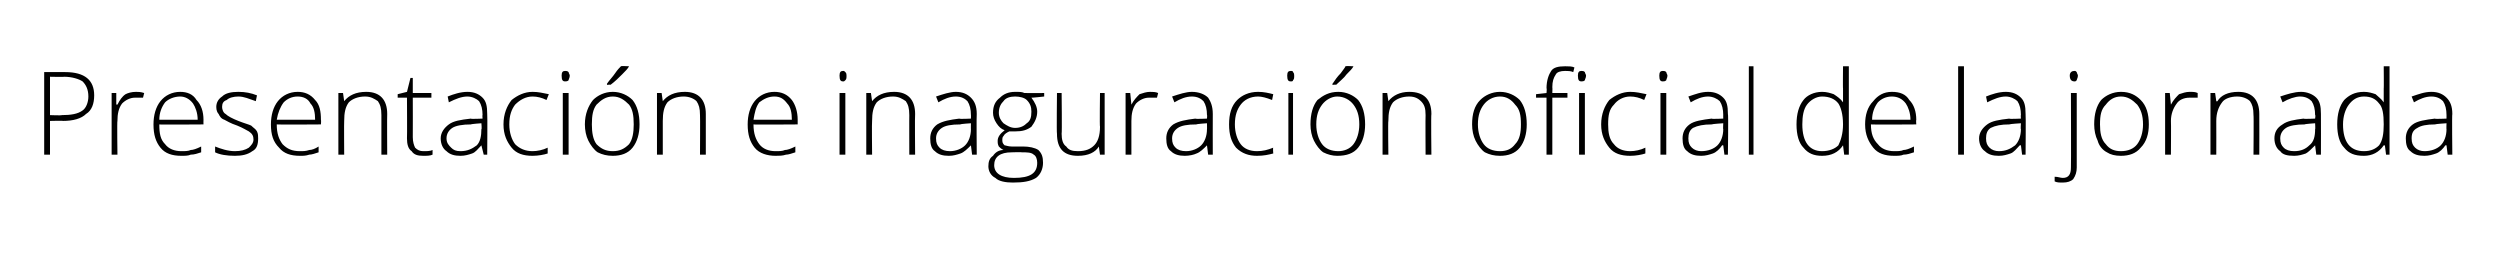 <?xml version="1.0" standalone="no"?><!DOCTYPE svg PUBLIC "-//W3C//DTD SVG 1.1//EN" "http://www.w3.org/Graphics/SVG/1.1/DTD/svg11.dtd"><svg xmlns="http://www.w3.org/2000/svg" version="1.1" width="215px" height="22.4px" viewBox="0 0 215 22.4">  <desc>Presentaci n e inaguraci n oficial de la jornada</desc>  <defs/>  <g id="Polygon152109">    <path d="M 5.6 6.2 C 7.3 6.2 8.1 6.9 8.1 8.2 C 8.1 8.9 7.9 9.5 7.4 9.8 C 7 10.2 6.3 10.4 5.4 10.4 C 5.45 10.37 4.3 10.4 4.3 10.4 L 4.3 13.3 L 3.8 13.3 L 3.8 6.2 L 5.6 6.2 C 5.6 6.2 5.59 6.18 5.6 6.2 Z M 4.3 9.9 C 4.3 9.9 5.32 9.94 5.3 9.9 C 6.1 9.9 6.7 9.8 7.1 9.5 C 7.4 9.3 7.6 8.8 7.6 8.3 C 7.6 7.7 7.4 7.3 7.1 7 C 6.8 6.8 6.2 6.6 5.5 6.6 C 5.53 6.63 4.3 6.6 4.3 6.6 L 4.3 9.9 Z M 11.7 7.9 C 11.9 7.9 12.1 7.9 12.4 8 C 12.4 8 12.3 8.4 12.3 8.4 C 12.1 8.4 11.8 8.4 11.6 8.4 C 11.2 8.4 10.8 8.6 10.5 8.9 C 10.2 9.3 10.1 9.8 10.1 10.4 C 10.06 10.39 10.1 13.3 10.1 13.3 L 9.6 13.3 L 9.6 8 L 10 8 L 10 9 C 10 9 10.07 8.97 10.1 9 C 10.3 8.6 10.5 8.3 10.8 8.1 C 11 8 11.3 7.9 11.7 7.9 Z M 15.6 13.4 C 14.8 13.4 14.2 13.2 13.8 12.7 C 13.4 12.2 13.2 11.6 13.2 10.7 C 13.2 9.9 13.4 9.2 13.8 8.7 C 14.2 8.2 14.8 7.9 15.5 7.9 C 16.1 7.9 16.6 8.1 16.9 8.6 C 17.3 9 17.5 9.6 17.5 10.3 C 17.49 10.34 17.5 10.7 17.5 10.7 C 17.5 10.7 13.66 10.73 13.7 10.7 C 13.7 11.5 13.8 12 14.2 12.4 C 14.5 12.8 15 13 15.6 13 C 15.9 13 16.2 13 16.4 12.9 C 16.6 12.9 16.9 12.8 17.3 12.6 C 17.3 12.6 17.3 13.1 17.3 13.1 C 17 13.2 16.7 13.3 16.4 13.3 C 16.2 13.4 15.9 13.4 15.6 13.4 Z M 15.5 8.3 C 15 8.3 14.5 8.5 14.2 8.8 C 13.9 9.2 13.7 9.7 13.7 10.3 C 13.7 10.3 17 10.3 17 10.3 C 17 9.7 16.8 9.2 16.6 8.9 C 16.3 8.5 15.9 8.3 15.5 8.3 Z M 22.2 11.9 C 22.2 12.4 22.1 12.8 21.7 13 C 21.3 13.3 20.8 13.4 20.2 13.4 C 19.5 13.4 18.9 13.3 18.5 13.1 C 18.5 13.1 18.5 12.6 18.5 12.6 C 19 12.8 19.6 13 20.2 13 C 20.7 13 21.1 12.9 21.4 12.7 C 21.6 12.5 21.8 12.3 21.8 12 C 21.8 11.7 21.7 11.5 21.4 11.3 C 21.2 11.2 20.9 11 20.4 10.8 C 19.8 10.6 19.5 10.4 19.3 10.3 C 19 10.2 18.9 10 18.8 9.8 C 18.7 9.7 18.6 9.5 18.6 9.2 C 18.6 8.8 18.8 8.5 19.1 8.3 C 19.4 8 19.9 7.9 20.5 7.9 C 21.1 7.9 21.6 8 22.1 8.2 C 22.1 8.2 22 8.7 22 8.7 C 21.4 8.5 21 8.3 20.5 8.3 C 20.1 8.3 19.7 8.4 19.5 8.6 C 19.2 8.7 19.1 8.9 19.1 9.2 C 19.1 9.4 19.2 9.7 19.4 9.8 C 19.6 10 20 10.2 20.5 10.4 C 21 10.6 21.4 10.7 21.6 10.8 C 21.8 11 22 11.1 22.1 11.3 C 22.2 11.5 22.2 11.7 22.2 11.9 Z M 25.8 13.4 C 25 13.4 24.4 13.2 24 12.7 C 23.5 12.2 23.3 11.6 23.3 10.7 C 23.3 9.9 23.5 9.2 23.9 8.7 C 24.3 8.2 24.9 7.9 25.6 7.9 C 26.2 7.9 26.7 8.1 27.1 8.6 C 27.5 9 27.6 9.6 27.6 10.3 C 27.63 10.34 27.6 10.7 27.6 10.7 C 27.6 10.7 23.81 10.73 23.8 10.7 C 23.8 11.5 24 12 24.3 12.4 C 24.7 12.8 25.1 13 25.8 13 C 26.1 13 26.3 13 26.6 12.9 C 26.8 12.9 27.1 12.8 27.4 12.6 C 27.4 12.6 27.4 13.1 27.4 13.1 C 27.1 13.2 26.8 13.3 26.6 13.3 C 26.3 13.4 26.1 13.4 25.8 13.4 Z M 25.6 8.3 C 25.1 8.3 24.7 8.5 24.4 8.8 C 24.1 9.2 23.9 9.7 23.8 10.3 C 23.8 10.3 27.1 10.3 27.1 10.3 C 27.1 9.7 27 9.2 26.7 8.9 C 26.5 8.5 26.1 8.3 25.6 8.3 Z M 32.8 13.3 C 32.8 13.3 32.8 9.88 32.8 9.9 C 32.8 9.3 32.7 9 32.5 8.7 C 32.2 8.5 31.9 8.3 31.4 8.3 C 30.8 8.3 30.3 8.5 30 8.8 C 29.7 9.2 29.6 9.7 29.6 10.4 C 29.58 10.39 29.6 13.3 29.6 13.3 L 29.1 13.3 L 29.1 8 L 29.5 8 L 29.6 8.7 C 29.6 8.7 29.63 8.74 29.6 8.7 C 30 8.2 30.6 7.9 31.5 7.9 C 32.7 7.9 33.3 8.6 33.3 9.8 C 33.28 9.85 33.3 13.3 33.3 13.3 L 32.8 13.3 Z M 36.4 13 C 36.7 13 37 13 37.2 12.9 C 37.2 12.9 37.2 13.3 37.2 13.3 C 37 13.4 36.7 13.4 36.4 13.4 C 35.9 13.4 35.6 13.3 35.4 13 C 35.1 12.8 35 12.4 35 11.9 C 35.02 11.86 35 8.4 35 8.4 L 34.2 8.4 L 34.2 8.1 L 35 7.9 L 35.3 6.7 L 35.5 6.7 L 35.5 8 L 37.1 8 L 37.1 8.4 L 35.5 8.4 C 35.5 8.4 35.51 11.79 35.5 11.8 C 35.5 12.2 35.6 12.5 35.7 12.7 C 35.9 12.9 36.1 13 36.4 13 Z M 41.6 13.3 L 41.4 12.5 C 41.4 12.5 41.41 12.48 41.4 12.5 C 41.1 12.8 40.9 13.1 40.6 13.2 C 40.3 13.3 40 13.4 39.6 13.4 C 39.1 13.4 38.7 13.3 38.4 13 C 38.1 12.8 37.9 12.4 37.9 11.9 C 37.9 11.4 38.2 11 38.6 10.7 C 39 10.4 39.6 10.3 40.5 10.2 C 40.46 10.25 41.5 10.2 41.5 10.2 C 41.5 10.2 41.47 9.87 41.5 9.9 C 41.5 9.4 41.4 9 41.2 8.7 C 41 8.5 40.6 8.3 40.2 8.3 C 39.7 8.3 39.2 8.5 38.6 8.8 C 38.6 8.8 38.5 8.3 38.5 8.3 C 39 8.1 39.6 7.9 40.2 7.9 C 40.8 7.9 41.2 8.1 41.5 8.4 C 41.8 8.7 41.9 9.1 41.9 9.8 C 41.93 9.79 41.9 13.3 41.9 13.3 L 41.6 13.3 Z M 39.6 13 C 40.2 13 40.6 12.8 41 12.5 C 41.3 12.2 41.4 11.7 41.4 11.1 C 41.45 11.14 41.4 10.6 41.4 10.6 C 41.4 10.6 40.52 10.66 40.5 10.7 C 39.8 10.7 39.2 10.8 38.9 11 C 38.6 11.2 38.4 11.5 38.4 11.9 C 38.4 12.3 38.6 12.5 38.8 12.7 C 39 12.9 39.2 13 39.6 13 Z M 47.1 13.2 C 46.8 13.3 46.3 13.4 45.8 13.4 C 45 13.4 44.4 13.2 44 12.7 C 43.6 12.2 43.3 11.6 43.3 10.7 C 43.3 9.8 43.6 9.1 44 8.6 C 44.5 8.2 45.1 7.9 45.8 7.9 C 46.3 7.9 46.7 8 47.2 8.1 C 47.2 8.1 47 8.6 47 8.6 C 46.6 8.4 46.2 8.3 45.8 8.3 C 45.2 8.3 44.7 8.6 44.3 9 C 44 9.4 43.8 9.9 43.8 10.7 C 43.8 11.4 44 12 44.3 12.4 C 44.7 12.8 45.2 13 45.8 13 C 46.2 13 46.7 12.9 47.1 12.7 C 47.1 12.72 47.1 13.2 47.1 13.2 C 47.1 13.2 47.1 13.17 47.1 13.2 Z M 48.9 13.3 L 48.4 13.3 L 48.4 8 L 48.9 8 L 48.9 13.3 Z M 48.6 7 C 48.4 7 48.3 6.9 48.3 6.5 C 48.3 6.2 48.4 6.1 48.6 6.1 C 48.7 6.1 48.8 6.1 48.9 6.2 C 48.9 6.3 49 6.4 49 6.5 C 49 6.7 48.9 6.8 48.9 6.9 C 48.8 7 48.7 7 48.6 7 C 48.6 7 48.6 7 48.6 7 Z M 55 10.7 C 55 11.5 54.8 12.2 54.4 12.7 C 54 13.2 53.4 13.4 52.7 13.4 C 52.2 13.4 51.8 13.3 51.4 13.1 C 51.1 12.9 50.8 12.5 50.6 12.1 C 50.4 11.7 50.3 11.2 50.3 10.7 C 50.3 9.8 50.6 9.1 51 8.6 C 51.4 8.2 52 7.9 52.7 7.9 C 53.4 7.9 54 8.2 54.4 8.6 C 54.8 9.1 55 9.8 55 10.7 Z M 50.9 10.7 C 50.9 11.4 51 12 51.3 12.4 C 51.7 12.8 52.1 13 52.7 13 C 53.3 13 53.7 12.8 54.1 12.4 C 54.4 12 54.5 11.4 54.5 10.7 C 54.5 9.9 54.4 9.4 54.1 9 C 53.7 8.6 53.3 8.3 52.7 8.3 C 52.1 8.3 51.7 8.6 51.3 9 C 51 9.4 50.9 9.9 50.9 10.7 Z M 52.2 7.2 C 52.4 6.9 52.7 6.6 52.9 6.3 C 53.1 6 53.3 5.8 53.4 5.7 C 53.39 5.66 54.1 5.7 54.1 5.7 C 54.1 5.7 54.07 5.74 54.1 5.7 C 54 5.9 53.8 6.1 53.5 6.4 C 53.2 6.7 52.9 7 52.5 7.3 C 52.55 7.26 52.2 7.3 52.2 7.3 C 52.2 7.3 52.2 7.18 52.2 7.2 Z M 60.2 13.3 C 60.2 13.3 60.22 9.88 60.2 9.9 C 60.2 9.3 60.1 9 59.9 8.7 C 59.7 8.5 59.3 8.3 58.8 8.3 C 58.2 8.3 57.7 8.5 57.4 8.8 C 57.1 9.2 57 9.7 57 10.4 C 57 10.39 57 13.3 57 13.3 L 56.5 13.3 L 56.5 8 L 56.9 8 L 57 8.7 C 57 8.7 57.05 8.74 57 8.7 C 57.4 8.2 58 7.9 58.9 7.9 C 60.1 7.9 60.7 8.6 60.7 9.8 C 60.7 9.85 60.7 13.3 60.7 13.3 L 60.2 13.3 Z M 66.7 13.4 C 66 13.4 65.3 13.2 64.9 12.7 C 64.5 12.2 64.3 11.6 64.3 10.7 C 64.3 9.9 64.5 9.2 64.9 8.7 C 65.3 8.2 65.9 7.9 66.6 7.9 C 67.2 7.9 67.7 8.1 68.1 8.6 C 68.4 9 68.6 9.6 68.6 10.3 C 68.6 10.34 68.6 10.7 68.6 10.7 C 68.6 10.7 64.78 10.73 64.8 10.7 C 64.8 11.5 65 12 65.3 12.4 C 65.6 12.8 66.1 13 66.7 13 C 67 13 67.3 13 67.5 12.9 C 67.7 12.9 68 12.8 68.4 12.6 C 68.4 12.6 68.4 13.1 68.4 13.1 C 68.1 13.2 67.8 13.3 67.6 13.3 C 67.3 13.4 67 13.4 66.7 13.4 Z M 66.6 8.3 C 66.1 8.3 65.7 8.5 65.3 8.8 C 65 9.2 64.9 9.7 64.8 10.3 C 64.8 10.3 68.1 10.3 68.1 10.3 C 68.1 9.7 68 9.2 67.7 8.9 C 67.4 8.5 67.1 8.3 66.6 8.3 Z M 72.7 13.3 L 72.2 13.3 L 72.2 8 L 72.7 8 L 72.7 13.3 Z M 72.5 7 C 72.3 7 72.2 6.9 72.2 6.5 C 72.2 6.2 72.3 6.1 72.5 6.1 C 72.6 6.1 72.6 6.1 72.7 6.2 C 72.8 6.3 72.8 6.4 72.8 6.5 C 72.8 6.7 72.8 6.8 72.7 6.9 C 72.6 7 72.6 7 72.5 7 C 72.5 7 72.5 7 72.5 7 Z M 78.2 13.3 C 78.2 13.3 78.19 9.88 78.2 9.9 C 78.2 9.3 78.1 9 77.9 8.7 C 77.6 8.5 77.3 8.3 76.8 8.3 C 76.2 8.3 75.7 8.5 75.4 8.8 C 75.1 9.2 75 9.7 75 10.4 C 74.97 10.39 75 13.3 75 13.3 L 74.5 13.3 L 74.5 8 L 74.9 8 L 75 8.7 C 75 8.7 75.02 8.74 75 8.7 C 75.4 8.2 76 7.9 76.9 7.9 C 78.1 7.9 78.7 8.6 78.7 9.8 C 78.67 9.85 78.7 13.3 78.7 13.3 L 78.2 13.3 Z M 83.6 13.3 L 83.5 12.5 C 83.5 12.5 83.45 12.48 83.5 12.5 C 83.2 12.8 82.9 13.1 82.6 13.2 C 82.3 13.3 82 13.4 81.6 13.4 C 81.1 13.4 80.7 13.3 80.4 13 C 80.1 12.8 80 12.4 80 11.9 C 80 11.4 80.2 11 80.6 10.7 C 81.1 10.4 81.7 10.3 82.5 10.2 C 82.5 10.25 83.5 10.2 83.5 10.2 C 83.5 10.2 83.51 9.87 83.5 9.9 C 83.5 9.4 83.4 9 83.2 8.7 C 83 8.5 82.7 8.3 82.2 8.3 C 81.7 8.3 81.2 8.5 80.7 8.8 C 80.7 8.8 80.5 8.3 80.5 8.3 C 81.1 8.1 81.7 7.9 82.2 7.9 C 82.8 7.9 83.2 8.1 83.5 8.4 C 83.8 8.7 84 9.1 84 9.8 C 83.97 9.79 84 13.3 84 13.3 L 83.6 13.3 Z M 81.7 13 C 82.2 13 82.7 12.8 83 12.5 C 83.3 12.2 83.5 11.7 83.5 11.1 C 83.49 11.14 83.5 10.6 83.5 10.6 C 83.5 10.6 82.56 10.66 82.6 10.7 C 81.8 10.7 81.3 10.8 81 11 C 80.7 11.2 80.5 11.5 80.5 11.9 C 80.5 12.3 80.6 12.5 80.8 12.7 C 81 12.9 81.3 13 81.7 13 Z M 89.8 8 L 89.8 8.3 C 89.8 8.3 88.73 8.42 88.7 8.4 C 89 8.8 89.2 9.2 89.2 9.6 C 89.2 10.1 89 10.5 88.7 10.9 C 88.3 11.2 87.9 11.3 87.3 11.3 C 87 11.3 86.9 11.3 86.8 11.3 C 86.6 11.4 86.4 11.5 86.3 11.7 C 86.2 11.8 86.2 11.9 86.2 12.1 C 86.2 12.3 86.3 12.4 86.4 12.5 C 86.5 12.5 86.7 12.6 87 12.6 C 87 12.6 88 12.6 88 12.6 C 88.5 12.6 89 12.7 89.3 12.9 C 89.6 13.2 89.7 13.5 89.7 14 C 89.7 14.5 89.5 15 89.1 15.3 C 88.6 15.6 88 15.7 87.1 15.7 C 86.5 15.7 85.9 15.6 85.6 15.3 C 85.2 15.1 85 14.7 85 14.3 C 85 13.9 85.1 13.6 85.4 13.4 C 85.6 13.1 85.9 12.9 86.3 12.9 C 86.1 12.8 86 12.7 85.9 12.6 C 85.8 12.4 85.8 12.3 85.8 12.1 C 85.8 11.8 86 11.5 86.4 11.2 C 86.1 11.1 85.9 10.9 85.7 10.6 C 85.5 10.3 85.4 10 85.4 9.7 C 85.4 9.1 85.6 8.7 86 8.4 C 86.3 8.1 86.7 7.9 87.3 7.9 C 87.7 7.9 87.9 7.9 88.1 8 C 88.13 8.01 89.8 8 89.8 8 Z M 87 13.1 C 86 13.1 85.5 13.5 85.5 14.2 C 85.5 14.9 86.1 15.3 87.2 15.3 C 88.6 15.3 89.2 14.9 89.2 14 C 89.2 13.7 89.1 13.4 88.9 13.3 C 88.7 13.1 88.3 13.1 87.9 13.1 C 87.86 13.07 87 13.1 87 13.1 C 87 13.1 86.99 13.07 87 13.1 Z M 85.9 9.7 C 85.9 10.1 86.1 10.4 86.3 10.6 C 86.6 10.8 86.9 11 87.3 11 C 87.8 11 88.1 10.8 88.3 10.6 C 88.6 10.4 88.7 10.1 88.7 9.6 C 88.7 9.2 88.6 8.9 88.3 8.6 C 88.1 8.4 87.7 8.3 87.3 8.3 C 86.9 8.3 86.5 8.4 86.3 8.7 C 86.1 8.9 85.9 9.2 85.9 9.7 Z M 91.3 8 C 91.3 8 91.34 11.45 91.3 11.5 C 91.3 12 91.4 12.4 91.7 12.6 C 91.9 12.9 92.2 13 92.7 13 C 93.4 13 93.8 12.8 94.1 12.5 C 94.4 12.2 94.6 11.7 94.6 10.9 C 94.56 10.94 94.6 8 94.6 8 L 95 8 L 95 13.3 L 94.6 13.3 L 94.5 12.6 C 94.5 12.6 94.51 12.59 94.5 12.6 C 94.2 13.1 93.6 13.4 92.7 13.4 C 91.5 13.4 90.9 12.8 90.9 11.5 C 90.86 11.48 90.9 8 90.9 8 L 91.3 8 Z M 98.9 7.9 C 99.1 7.9 99.4 7.9 99.6 8 C 99.6 8 99.5 8.4 99.5 8.4 C 99.3 8.4 99.1 8.4 98.8 8.4 C 98.4 8.4 98 8.6 97.7 8.9 C 97.4 9.3 97.3 9.8 97.3 10.4 C 97.3 10.39 97.3 13.3 97.3 13.3 L 96.8 13.3 L 96.8 8 L 97.2 8 L 97.3 9 C 97.3 9 97.31 8.97 97.3 9 C 97.5 8.6 97.8 8.3 98 8.1 C 98.3 8 98.6 7.9 98.9 7.9 Z M 103.9 13.3 L 103.8 12.5 C 103.8 12.5 103.77 12.48 103.8 12.5 C 103.5 12.8 103.2 13.1 102.9 13.2 C 102.7 13.3 102.3 13.4 101.9 13.4 C 101.4 13.4 101 13.3 100.7 13 C 100.4 12.8 100.3 12.4 100.3 11.9 C 100.3 11.4 100.5 11 100.9 10.7 C 101.4 10.4 102 10.3 102.8 10.2 C 102.82 10.25 103.8 10.2 103.8 10.2 C 103.8 10.2 103.83 9.87 103.8 9.9 C 103.8 9.4 103.7 9 103.5 8.7 C 103.3 8.5 103 8.3 102.5 8.3 C 102 8.3 101.5 8.5 101 8.8 C 101 8.8 100.8 8.3 100.8 8.3 C 101.4 8.1 102 7.9 102.5 7.9 C 103.1 7.9 103.6 8.1 103.9 8.4 C 104.1 8.7 104.3 9.1 104.3 9.8 C 104.29 9.79 104.3 13.3 104.3 13.3 L 103.9 13.3 Z M 102 13 C 102.5 13 103 12.8 103.3 12.5 C 103.6 12.2 103.8 11.7 103.8 11.1 C 103.81 11.14 103.8 10.6 103.8 10.6 C 103.8 10.6 102.88 10.66 102.9 10.7 C 102.1 10.7 101.6 10.8 101.3 11 C 101 11.2 100.8 11.5 100.8 11.9 C 100.8 12.3 100.9 12.5 101.1 12.7 C 101.3 12.9 101.6 13 102 13 Z M 109.5 13.2 C 109.1 13.3 108.7 13.4 108.1 13.4 C 107.4 13.4 106.8 13.2 106.3 12.7 C 105.9 12.2 105.7 11.6 105.7 10.7 C 105.7 9.8 105.9 9.1 106.4 8.6 C 106.8 8.2 107.4 7.9 108.2 7.9 C 108.7 7.9 109.1 8 109.5 8.1 C 109.5 8.1 109.4 8.6 109.4 8.6 C 108.9 8.4 108.5 8.3 108.2 8.3 C 107.5 8.3 107 8.6 106.7 9 C 106.4 9.4 106.2 9.9 106.2 10.7 C 106.2 11.4 106.4 12 106.7 12.4 C 107 12.8 107.5 13 108.1 13 C 108.6 13 109 12.9 109.5 12.7 C 109.46 12.72 109.5 13.2 109.5 13.2 C 109.5 13.2 109.46 13.17 109.5 13.2 Z M 111.2 13.3 L 110.8 13.3 L 110.8 8 L 111.2 8 L 111.2 13.3 Z M 111 7 C 110.8 7 110.7 6.9 110.7 6.5 C 110.7 6.2 110.8 6.1 111 6.1 C 111.1 6.1 111.2 6.1 111.2 6.2 C 111.3 6.3 111.3 6.4 111.3 6.5 C 111.3 6.7 111.3 6.8 111.2 6.9 C 111.2 7 111.1 7 111 7 C 111 7 111 7 111 7 Z M 117.4 10.7 C 117.4 11.5 117.2 12.2 116.8 12.7 C 116.4 13.2 115.8 13.4 115 13.4 C 114.6 13.4 114.2 13.3 113.8 13.1 C 113.5 12.9 113.2 12.5 113 12.1 C 112.8 11.7 112.7 11.2 112.7 10.7 C 112.7 9.8 112.9 9.1 113.3 8.6 C 113.8 8.2 114.3 7.9 115.1 7.9 C 115.8 7.9 116.4 8.2 116.8 8.6 C 117.2 9.1 117.4 9.8 117.4 10.7 Z M 113.2 10.7 C 113.2 11.4 113.4 12 113.7 12.4 C 114 12.8 114.5 13 115.1 13 C 115.6 13 116.1 12.8 116.4 12.4 C 116.7 12 116.9 11.4 116.9 10.7 C 116.9 9.9 116.7 9.4 116.4 9 C 116.1 8.6 115.6 8.3 115 8.3 C 114.5 8.3 114 8.6 113.7 9 C 113.4 9.4 113.2 9.9 113.2 10.7 Z M 114.6 7.2 C 114.8 6.9 115 6.6 115.3 6.3 C 115.5 6 115.7 5.8 115.7 5.7 C 115.75 5.66 116.4 5.7 116.4 5.7 C 116.4 5.7 116.43 5.74 116.4 5.7 C 116.3 5.9 116.1 6.1 115.8 6.4 C 115.6 6.7 115.2 7 114.9 7.3 C 114.91 7.26 114.6 7.3 114.6 7.3 C 114.6 7.3 114.56 7.18 114.6 7.2 Z M 122.6 13.3 C 122.6 13.3 122.58 9.88 122.6 9.9 C 122.6 9.3 122.5 9 122.2 8.7 C 122 8.5 121.7 8.3 121.2 8.3 C 120.6 8.3 120.1 8.5 119.8 8.8 C 119.5 9.2 119.4 9.7 119.4 10.4 C 119.36 10.39 119.4 13.3 119.4 13.3 L 118.9 13.3 L 118.9 8 L 119.3 8 L 119.4 8.7 C 119.4 8.7 119.41 8.74 119.4 8.7 C 119.8 8.2 120.4 7.9 121.2 7.9 C 122.5 7.9 123.1 8.6 123.1 9.8 C 123.06 9.85 123.1 13.3 123.1 13.3 L 122.6 13.3 Z M 131.3 10.7 C 131.3 11.5 131.1 12.2 130.7 12.7 C 130.3 13.2 129.7 13.4 129 13.4 C 128.5 13.4 128.1 13.3 127.7 13.1 C 127.4 12.9 127.1 12.5 126.9 12.1 C 126.7 11.7 126.6 11.2 126.6 10.7 C 126.6 9.8 126.8 9.1 127.3 8.6 C 127.7 8.2 128.3 7.9 129 7.9 C 129.7 7.9 130.3 8.2 130.7 8.6 C 131.1 9.1 131.3 9.8 131.3 10.7 Z M 127.1 10.7 C 127.1 11.4 127.3 12 127.6 12.4 C 127.9 12.8 128.4 13 129 13 C 129.6 13 130 12.8 130.3 12.4 C 130.7 12 130.8 11.4 130.8 10.7 C 130.8 9.9 130.7 9.4 130.3 9 C 130 8.6 129.6 8.3 129 8.3 C 128.4 8.3 127.9 8.6 127.6 9 C 127.3 9.4 127.1 9.9 127.1 10.7 Z M 134.8 8.4 L 133.5 8.4 L 133.5 13.3 L 133 13.3 L 133 8.4 L 132.1 8.4 L 132.1 8.1 L 133 8 C 133 8 133.04 7.56 133 7.6 C 133 6.9 133.2 6.4 133.4 6.1 C 133.6 5.8 134 5.7 134.6 5.7 C 134.9 5.7 135.2 5.7 135.4 5.8 C 135.4 5.8 135.3 6.2 135.3 6.2 C 135.1 6.1 134.8 6.1 134.6 6.1 C 134.2 6.1 133.9 6.2 133.8 6.4 C 133.6 6.7 133.5 7 133.5 7.5 C 133.52 7.52 133.5 8 133.5 8 L 134.8 8 L 134.8 8.4 Z M 136.3 13.3 L 135.8 13.3 L 135.8 8 L 136.3 8 L 136.3 13.3 Z M 136 7 C 135.8 7 135.7 6.9 135.7 6.5 C 135.7 6.2 135.8 6.1 136 6.1 C 136.1 6.1 136.2 6.1 136.3 6.2 C 136.3 6.3 136.4 6.4 136.4 6.5 C 136.4 6.7 136.3 6.8 136.3 6.9 C 136.2 7 136.1 7 136 7 C 136 7 136 7 136 7 Z M 141.5 13.2 C 141.2 13.3 140.7 13.4 140.2 13.4 C 139.4 13.4 138.8 13.2 138.4 12.7 C 138 12.2 137.7 11.6 137.7 10.7 C 137.7 9.8 138 9.1 138.4 8.6 C 138.9 8.2 139.5 7.9 140.2 7.9 C 140.7 7.9 141.1 8 141.6 8.1 C 141.6 8.1 141.4 8.6 141.4 8.6 C 141 8.4 140.6 8.3 140.2 8.3 C 139.6 8.3 139.1 8.6 138.8 9 C 138.4 9.4 138.3 9.9 138.3 10.7 C 138.3 11.4 138.4 12 138.8 12.4 C 139.1 12.8 139.6 13 140.2 13 C 140.6 13 141.1 12.9 141.5 12.7 C 141.51 12.72 141.5 13.2 141.5 13.2 C 141.5 13.2 141.51 13.17 141.5 13.2 Z M 143.3 13.3 L 142.8 13.3 L 142.8 8 L 143.3 8 L 143.3 13.3 Z M 143 7 C 142.8 7 142.7 6.9 142.7 6.5 C 142.7 6.2 142.8 6.1 143 6.1 C 143.1 6.1 143.2 6.1 143.3 6.2 C 143.3 6.3 143.4 6.4 143.4 6.5 C 143.4 6.7 143.3 6.8 143.3 6.9 C 143.2 7 143.1 7 143 7 C 143 7 143 7 143 7 Z M 148.3 13.3 L 148.2 12.5 C 148.2 12.5 148.13 12.48 148.1 12.5 C 147.9 12.8 147.6 13.1 147.3 13.2 C 147 13.3 146.7 13.4 146.3 13.4 C 145.8 13.4 145.4 13.3 145.1 13 C 144.8 12.8 144.7 12.4 144.7 11.9 C 144.7 11.4 144.9 11 145.3 10.7 C 145.7 10.4 146.4 10.3 147.2 10.2 C 147.18 10.25 148.2 10.2 148.2 10.2 C 148.2 10.2 148.19 9.87 148.2 9.9 C 148.2 9.4 148.1 9 147.9 8.7 C 147.7 8.5 147.3 8.3 146.9 8.3 C 146.4 8.3 145.9 8.5 145.4 8.8 C 145.4 8.8 145.2 8.3 145.2 8.3 C 145.8 8.1 146.3 7.9 146.9 7.9 C 147.5 7.9 147.9 8.1 148.2 8.4 C 148.5 8.7 148.6 9.1 148.6 9.8 C 148.65 9.79 148.6 13.3 148.6 13.3 L 148.3 13.3 Z M 146.3 13 C 146.9 13 147.4 12.8 147.7 12.5 C 148 12.2 148.2 11.7 148.2 11.1 C 148.17 11.14 148.2 10.6 148.2 10.6 C 148.2 10.6 147.24 10.66 147.2 10.7 C 146.5 10.7 146 10.8 145.6 11 C 145.3 11.2 145.2 11.5 145.2 11.9 C 145.2 12.3 145.3 12.5 145.5 12.7 C 145.7 12.9 146 13 146.3 13 Z M 150.8 13.3 L 150.4 13.3 L 150.4 5.7 L 150.8 5.7 L 150.8 13.3 Z M 156.7 7.9 C 157.1 7.9 157.4 8 157.7 8.1 C 158 8.3 158.3 8.5 158.5 8.8 C 158.5 8.8 158.5 8.8 158.5 8.8 C 158.5 8.4 158.5 8 158.5 7.6 C 158.48 7.63 158.5 5.7 158.5 5.7 L 159 5.7 L 159 13.3 L 158.6 13.3 L 158.5 12.5 C 158.5 12.5 158.48 12.51 158.5 12.5 C 158.1 13.1 157.5 13.4 156.7 13.4 C 156 13.4 155.5 13.2 155.1 12.7 C 154.7 12.3 154.5 11.6 154.5 10.7 C 154.5 9.8 154.7 9.1 155.1 8.6 C 155.4 8.2 156 7.9 156.7 7.9 Z M 156.7 8.3 C 156.2 8.3 155.7 8.6 155.4 9 C 155.1 9.4 155 10 155 10.7 C 155 12.2 155.6 13 156.7 13 C 157.3 13 157.8 12.8 158.1 12.5 C 158.3 12.1 158.5 11.5 158.5 10.7 C 158.5 10.7 158.5 10.7 158.5 10.7 C 158.5 9.8 158.3 9.2 158.1 8.9 C 157.8 8.5 157.3 8.3 156.7 8.3 Z M 162.9 13.4 C 162.1 13.4 161.5 13.2 161.1 12.7 C 160.7 12.2 160.4 11.6 160.4 10.7 C 160.4 9.9 160.6 9.2 161.1 8.7 C 161.5 8.2 162 7.9 162.7 7.9 C 163.4 7.9 163.9 8.1 164.2 8.6 C 164.6 9 164.8 9.6 164.8 10.3 C 164.77 10.34 164.8 10.7 164.8 10.7 C 164.8 10.7 160.94 10.73 160.9 10.7 C 160.9 11.5 161.1 12 161.5 12.4 C 161.8 12.8 162.3 13 162.9 13 C 163.2 13 163.5 13 163.7 12.9 C 163.9 12.9 164.2 12.8 164.6 12.6 C 164.6 12.6 164.6 13.1 164.6 13.1 C 164.3 13.2 164 13.3 163.7 13.3 C 163.5 13.4 163.2 13.4 162.9 13.4 Z M 162.7 8.3 C 162.2 8.3 161.8 8.5 161.5 8.8 C 161.2 9.2 161 9.7 161 10.3 C 161 10.3 164.3 10.3 164.3 10.3 C 164.3 9.7 164.1 9.2 163.9 8.9 C 163.6 8.5 163.2 8.3 162.7 8.3 Z M 168.9 13.3 L 168.4 13.3 L 168.4 5.7 L 168.9 5.7 L 168.9 13.3 Z M 173.9 13.3 L 173.8 12.5 C 173.8 12.5 173.72 12.48 173.7 12.5 C 173.4 12.8 173.2 13.1 172.9 13.2 C 172.6 13.3 172.3 13.4 171.9 13.4 C 171.4 13.4 171 13.3 170.7 13 C 170.4 12.8 170.2 12.4 170.2 11.9 C 170.2 11.4 170.5 11 170.9 10.7 C 171.3 10.4 171.9 10.3 172.8 10.2 C 172.76 10.25 173.8 10.2 173.8 10.2 C 173.8 10.2 173.77 9.87 173.8 9.9 C 173.8 9.4 173.7 9 173.5 8.7 C 173.3 8.5 172.9 8.3 172.5 8.3 C 172 8.3 171.5 8.5 170.9 8.8 C 170.9 8.8 170.8 8.3 170.8 8.3 C 171.3 8.1 171.9 7.9 172.5 7.9 C 173.1 7.9 173.5 8.1 173.8 8.4 C 174.1 8.7 174.2 9.1 174.2 9.8 C 174.23 9.79 174.2 13.3 174.2 13.3 L 173.9 13.3 Z M 171.9 13 C 172.5 13 172.9 12.8 173.3 12.5 C 173.6 12.2 173.8 11.7 173.8 11.1 C 173.76 11.14 173.8 10.6 173.8 10.6 C 173.8 10.6 172.83 10.66 172.8 10.7 C 172.1 10.7 171.6 10.8 171.2 11 C 170.9 11.2 170.8 11.5 170.8 11.9 C 170.8 12.3 170.9 12.5 171.1 12.7 C 171.3 12.9 171.6 13 171.9 13 Z M 177.4 15.7 C 177.1 15.7 176.9 15.7 176.7 15.6 C 176.7 15.6 176.7 15.2 176.7 15.2 C 177 15.2 177.2 15.3 177.4 15.3 C 177.9 15.3 178.1 15 178.1 14.4 C 178.12 14.42 178.1 8 178.1 8 L 178.6 8 C 178.6 8 178.6 14.35 178.6 14.4 C 178.6 14.8 178.5 15.1 178.3 15.4 C 178.1 15.6 177.8 15.7 177.4 15.7 Z M 178.4 7 C 178.2 7 178 6.9 178 6.5 C 178 6.2 178.2 6.1 178.4 6.1 C 178.5 6.1 178.5 6.1 178.6 6.2 C 178.6 6.3 178.7 6.4 178.7 6.5 C 178.7 6.7 178.6 6.8 178.6 6.9 C 178.5 7 178.5 7 178.4 7 C 178.4 7 178.4 7 178.4 7 Z M 184.8 10.7 C 184.8 11.5 184.6 12.2 184.1 12.7 C 183.7 13.2 183.1 13.4 182.4 13.4 C 181.9 13.4 181.5 13.3 181.2 13.1 C 180.8 12.9 180.5 12.5 180.4 12.1 C 180.2 11.7 180.1 11.2 180.1 10.7 C 180.1 9.8 180.3 9.1 180.7 8.6 C 181.1 8.2 181.7 7.9 182.4 7.9 C 183.2 7.9 183.7 8.2 184.1 8.6 C 184.6 9.1 184.8 9.8 184.8 10.7 Z M 180.6 10.7 C 180.6 11.4 180.7 12 181.1 12.4 C 181.4 12.8 181.8 13 182.4 13 C 183 13 183.5 12.8 183.8 12.4 C 184.1 12 184.3 11.4 184.3 10.7 C 184.3 9.9 184.1 9.4 183.8 9 C 183.4 8.6 183 8.3 182.4 8.3 C 181.8 8.3 181.4 8.6 181.1 9 C 180.7 9.4 180.6 9.9 180.6 10.7 Z M 188.3 7.9 C 188.6 7.9 188.8 7.9 189 8 C 189 8 189 8.4 189 8.4 C 188.7 8.4 188.5 8.4 188.3 8.4 C 187.8 8.4 187.4 8.6 187.2 8.9 C 186.9 9.3 186.7 9.8 186.7 10.4 C 186.72 10.39 186.7 13.3 186.7 13.3 L 186.2 13.3 L 186.2 8 L 186.6 8 L 186.7 9 C 186.7 9 186.73 8.97 186.7 9 C 186.9 8.6 187.2 8.3 187.4 8.1 C 187.7 8 188 7.9 188.3 7.9 Z M 193.8 13.3 C 193.8 13.3 193.83 9.88 193.8 9.9 C 193.8 9.3 193.7 9 193.5 8.7 C 193.3 8.5 192.9 8.3 192.4 8.3 C 191.8 8.3 191.3 8.5 191.1 8.8 C 190.8 9.2 190.6 9.7 190.6 10.4 C 190.61 10.39 190.6 13.3 190.6 13.3 L 190.1 13.3 L 190.1 8 L 190.5 8 L 190.6 8.7 C 190.6 8.7 190.66 8.74 190.7 8.7 C 191 8.2 191.6 7.9 192.5 7.9 C 193.7 7.9 194.3 8.6 194.3 9.8 C 194.31 9.85 194.3 13.3 194.3 13.3 L 193.8 13.3 Z M 199.2 13.3 L 199.1 12.5 C 199.1 12.5 199.09 12.48 199.1 12.5 C 198.8 12.8 198.5 13.1 198.3 13.2 C 198 13.3 197.7 13.4 197.3 13.4 C 196.7 13.4 196.3 13.3 196.1 13 C 195.8 12.8 195.6 12.4 195.6 11.9 C 195.6 11.4 195.8 11 196.3 10.7 C 196.7 10.4 197.3 10.3 198.1 10.2 C 198.14 10.25 199.1 10.2 199.1 10.2 C 199.1 10.2 199.15 9.87 199.1 9.9 C 199.1 9.4 199 9 198.8 8.7 C 198.6 8.5 198.3 8.3 197.8 8.3 C 197.4 8.3 196.8 8.5 196.3 8.8 C 196.3 8.8 196.1 8.3 196.1 8.3 C 196.7 8.1 197.3 7.9 197.9 7.9 C 198.4 7.9 198.9 8.1 199.2 8.4 C 199.5 8.7 199.6 9.1 199.6 9.8 C 199.61 9.79 199.6 13.3 199.6 13.3 L 199.2 13.3 Z M 197.3 13 C 197.9 13 198.3 12.8 198.6 12.5 C 199 12.2 199.1 11.7 199.1 11.1 C 199.13 11.14 199.1 10.6 199.1 10.6 C 199.1 10.6 198.2 10.66 198.2 10.7 C 197.5 10.7 196.9 10.8 196.6 11 C 196.3 11.2 196.1 11.5 196.1 11.9 C 196.1 12.3 196.2 12.5 196.4 12.7 C 196.6 12.9 196.9 13 197.3 13 Z M 203.3 7.9 C 203.7 7.9 204 8 204.3 8.1 C 204.5 8.3 204.8 8.5 205 8.8 C 205 8.8 205 8.8 205 8.8 C 205 8.4 205 8 205 7.6 C 205.02 7.63 205 5.7 205 5.7 L 205.5 5.7 L 205.5 13.3 L 205.2 13.3 L 205.1 12.5 C 205.1 12.5 205.02 12.51 205 12.5 C 204.6 13.1 204 13.4 203.3 13.4 C 202.5 13.4 202 13.2 201.6 12.7 C 201.2 12.3 201 11.6 201 10.7 C 201 9.8 201.2 9.1 201.6 8.6 C 202 8.2 202.5 7.9 203.3 7.9 Z M 203.3 8.3 C 202.7 8.3 202.3 8.6 202 9 C 201.7 9.4 201.5 10 201.5 10.7 C 201.5 12.2 202.1 13 203.3 13 C 203.9 13 204.3 12.8 204.6 12.5 C 204.9 12.1 205 11.5 205 10.7 C 205 10.7 205 10.7 205 10.7 C 205 9.8 204.9 9.2 204.6 8.9 C 204.3 8.5 203.9 8.3 203.3 8.3 Z M 210.5 13.3 L 210.4 12.5 C 210.4 12.5 210.34 12.48 210.3 12.5 C 210.1 12.8 209.8 13.1 209.5 13.2 C 209.2 13.3 208.9 13.4 208.5 13.4 C 208 13.4 207.6 13.3 207.3 13 C 207 12.8 206.9 12.4 206.9 11.9 C 206.9 11.4 207.1 11 207.5 10.7 C 207.9 10.4 208.6 10.3 209.4 10.2 C 209.39 10.25 210.4 10.2 210.4 10.2 C 210.4 10.2 210.4 9.87 210.4 9.9 C 210.4 9.4 210.3 9 210.1 8.7 C 209.9 8.5 209.6 8.3 209.1 8.3 C 208.6 8.3 208.1 8.5 207.6 8.8 C 207.6 8.8 207.4 8.3 207.4 8.3 C 208 8.1 208.5 7.9 209.1 7.9 C 209.7 7.9 210.1 8.1 210.4 8.4 C 210.7 8.7 210.9 9.1 210.9 9.8 C 210.86 9.79 210.9 13.3 210.9 13.3 L 210.5 13.3 Z M 208.5 13 C 209.1 13 209.6 12.8 209.9 12.5 C 210.2 12.2 210.4 11.7 210.4 11.1 C 210.38 11.14 210.4 10.6 210.4 10.6 C 210.4 10.6 209.45 10.66 209.4 10.7 C 208.7 10.7 208.2 10.8 207.9 11 C 207.5 11.2 207.4 11.5 207.4 11.9 C 207.4 12.3 207.5 12.5 207.7 12.7 C 207.9 12.9 208.2 13 208.5 13 Z " stroke="none" fill="#000"/>  </g></svg>